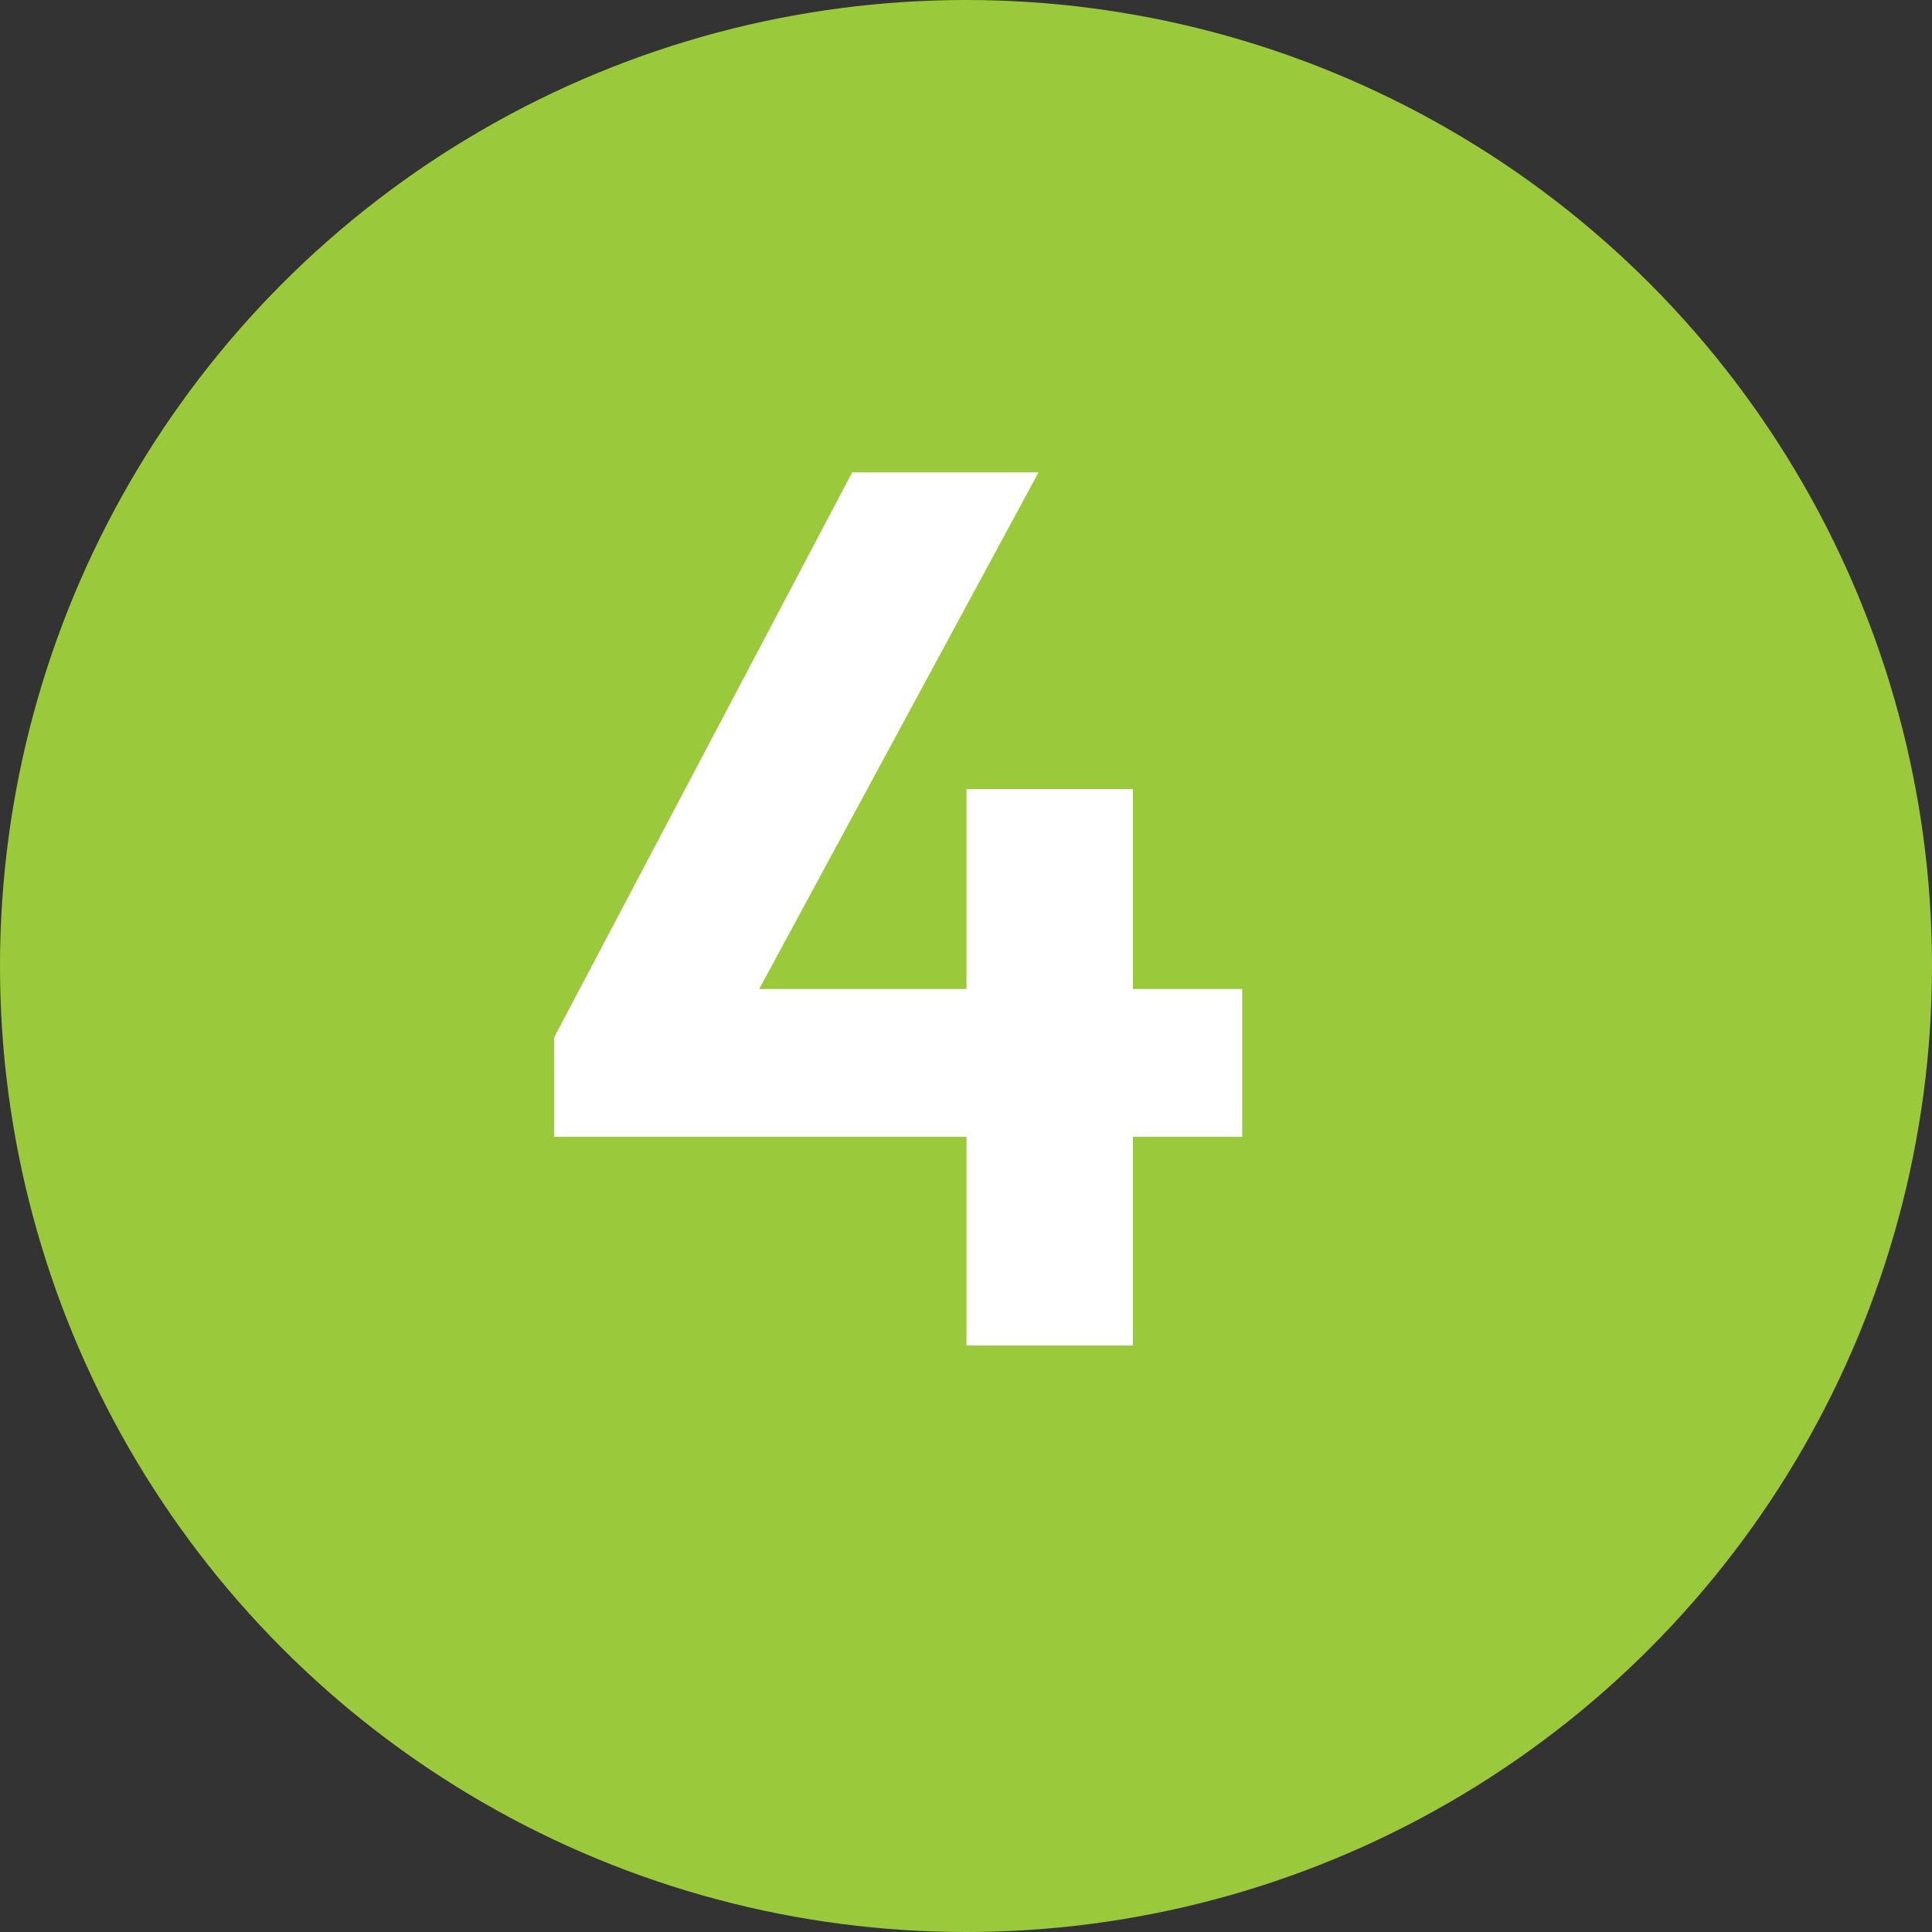 <svg width="56" height="56" viewBox="0 0 56 56" fill="none" xmlns="http://www.w3.org/2000/svg">
<rect x="0" y="0" width="56" height="56" fill="#333333" stroke="none"/>
<circle cx="28" cy="28" r="28" fill="#9ACA3C"/>
<path d="M16.062 30.072L24.702 13.692H30.102L21.246 30.072H16.062ZM16.062 32.952V30.072L17.862 28.668H36.006V32.952H16.062ZM28.014 39V22.872H32.838V39H28.014Z" fill="white"/>
</svg>
